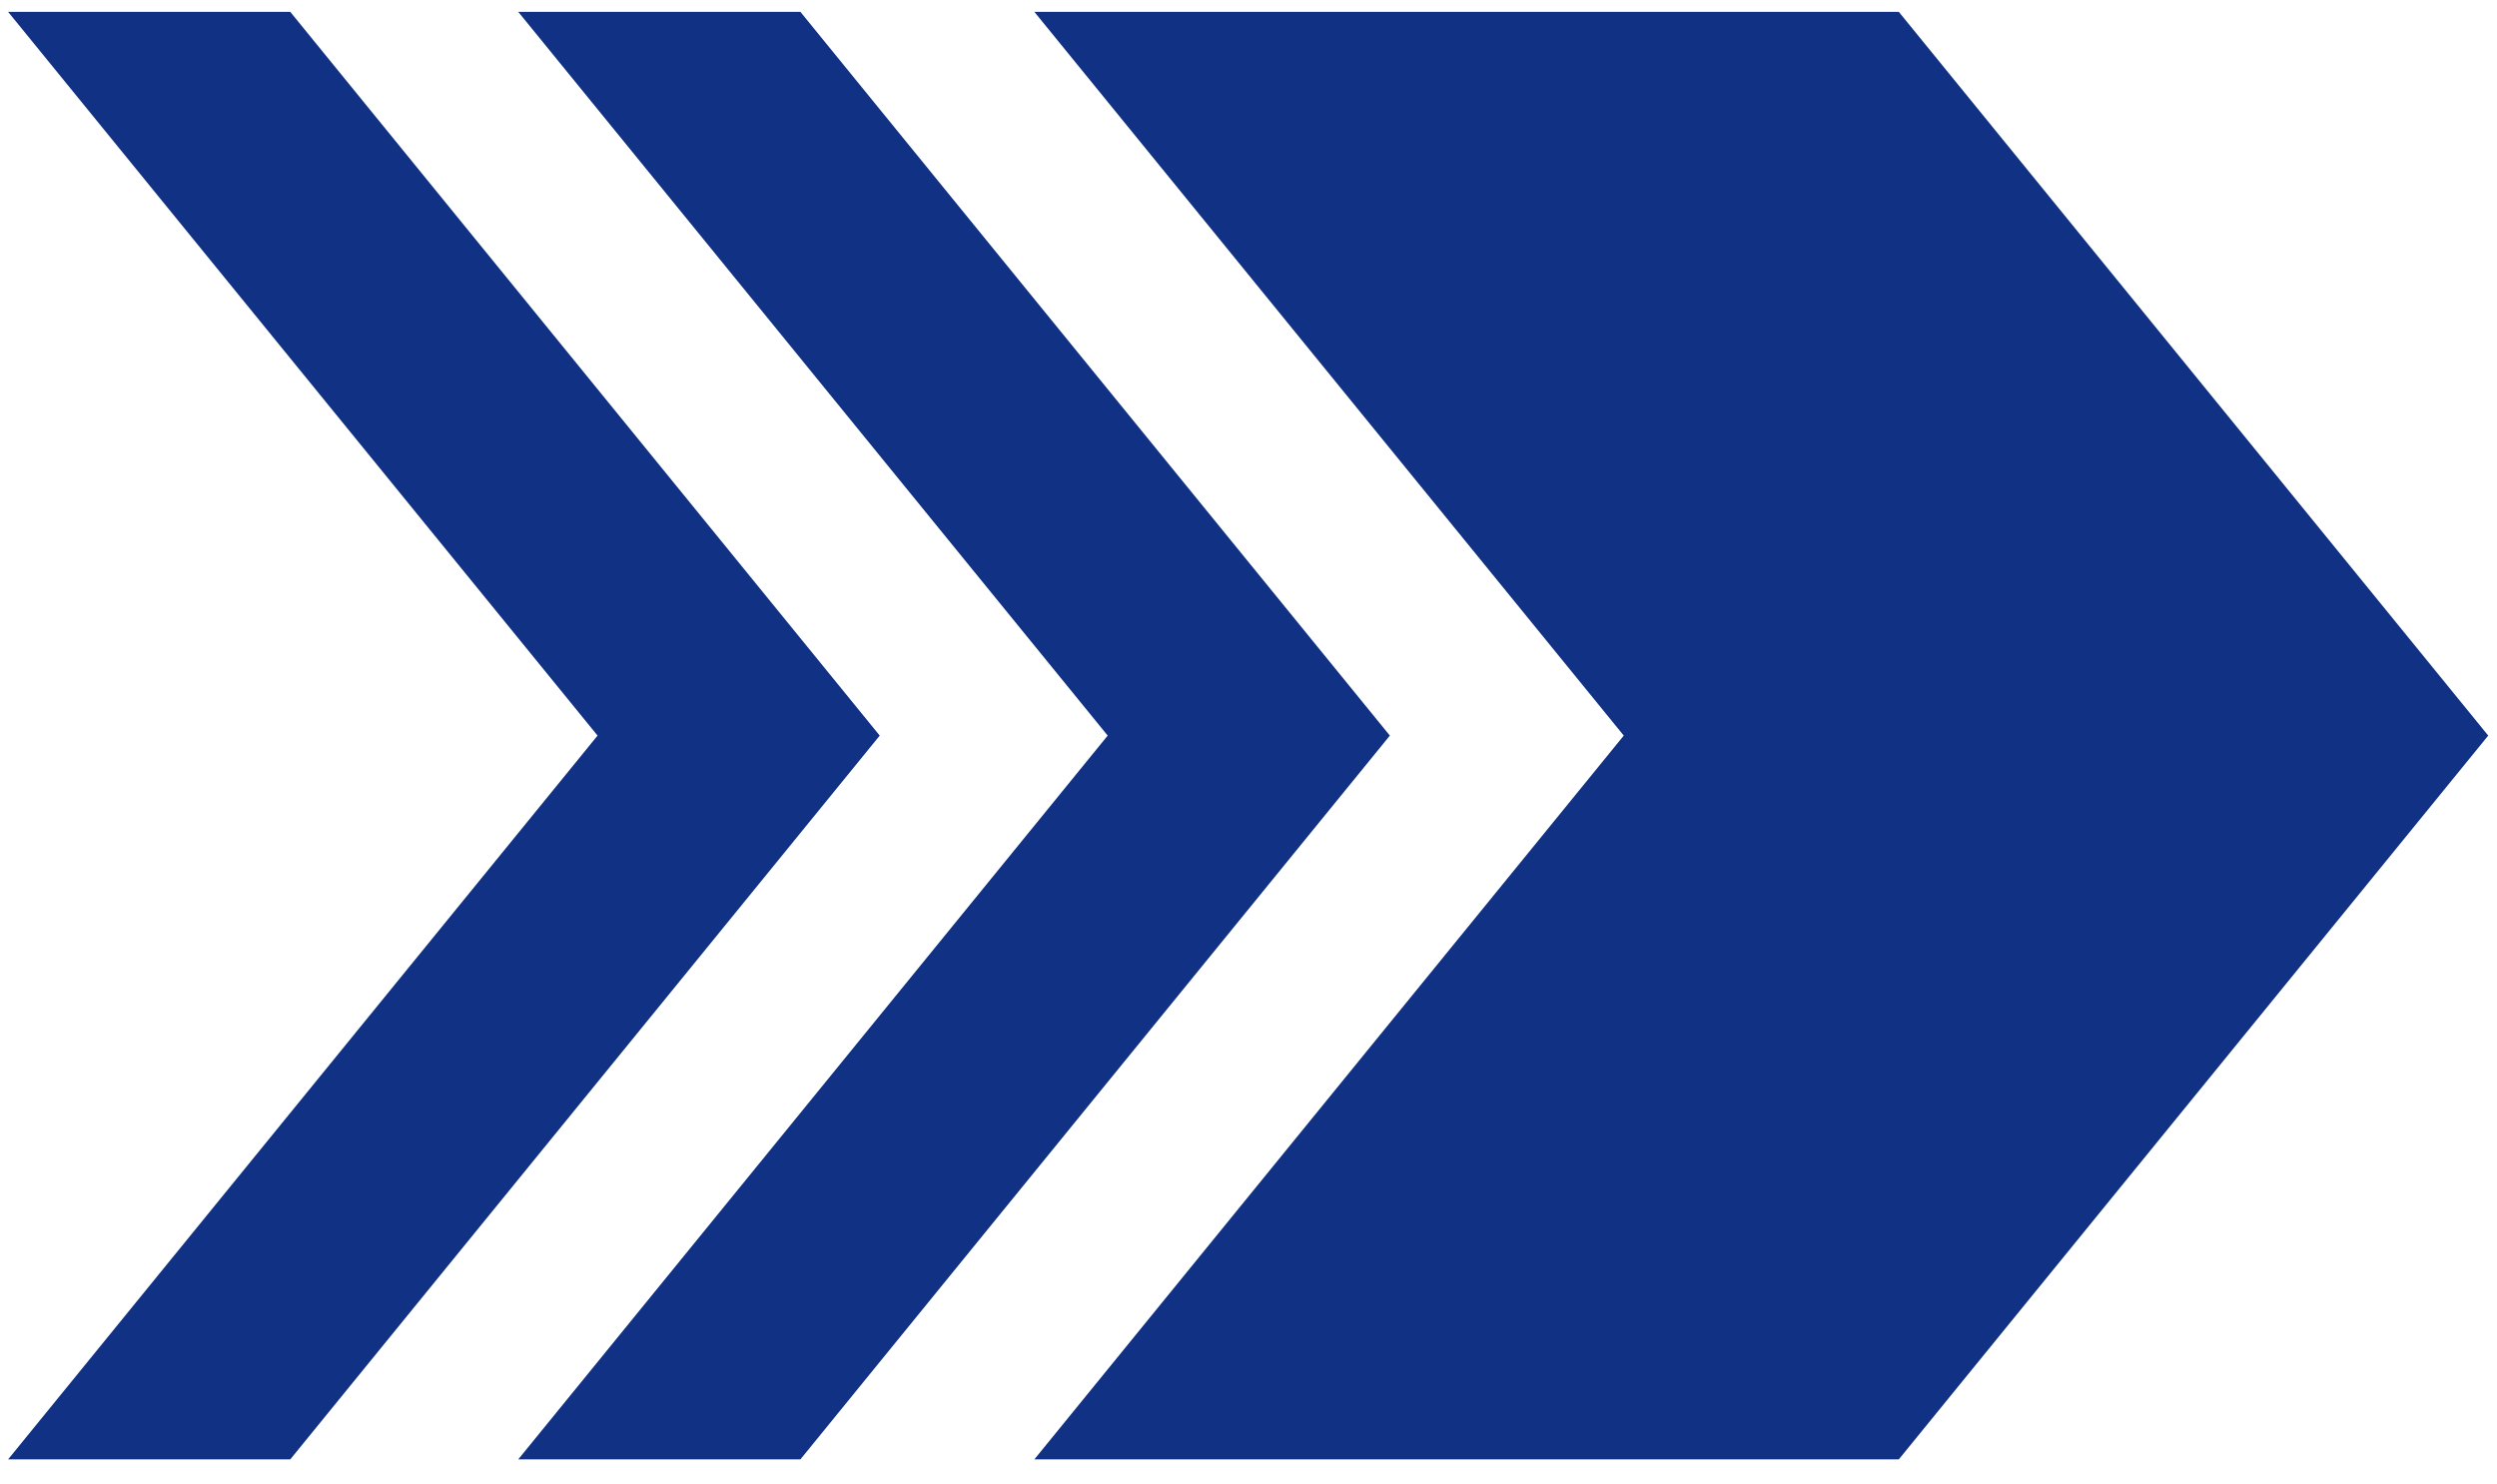 <?xml version="1.0" encoding="UTF-8"?> <svg xmlns="http://www.w3.org/2000/svg" width="74" height="44" viewBox="0 0 74 44" fill="none"><path d="M56.273 0.352H30.654L48.121 21.803L30.654 43.255H56.273L73.74 21.803L56.273 0.352Z" fill="#103184"></path><path d="M23.721 0.352H15.359L32.827 21.803L15.359 43.255H23.721L41.189 21.803L23.721 0.352Z" fill="#103184"></path><path d="M8.603 0.352H0.241L17.709 21.803L0.241 43.255H8.603L26.071 21.803L8.603 0.352Z" fill="#103184"></path></svg> 